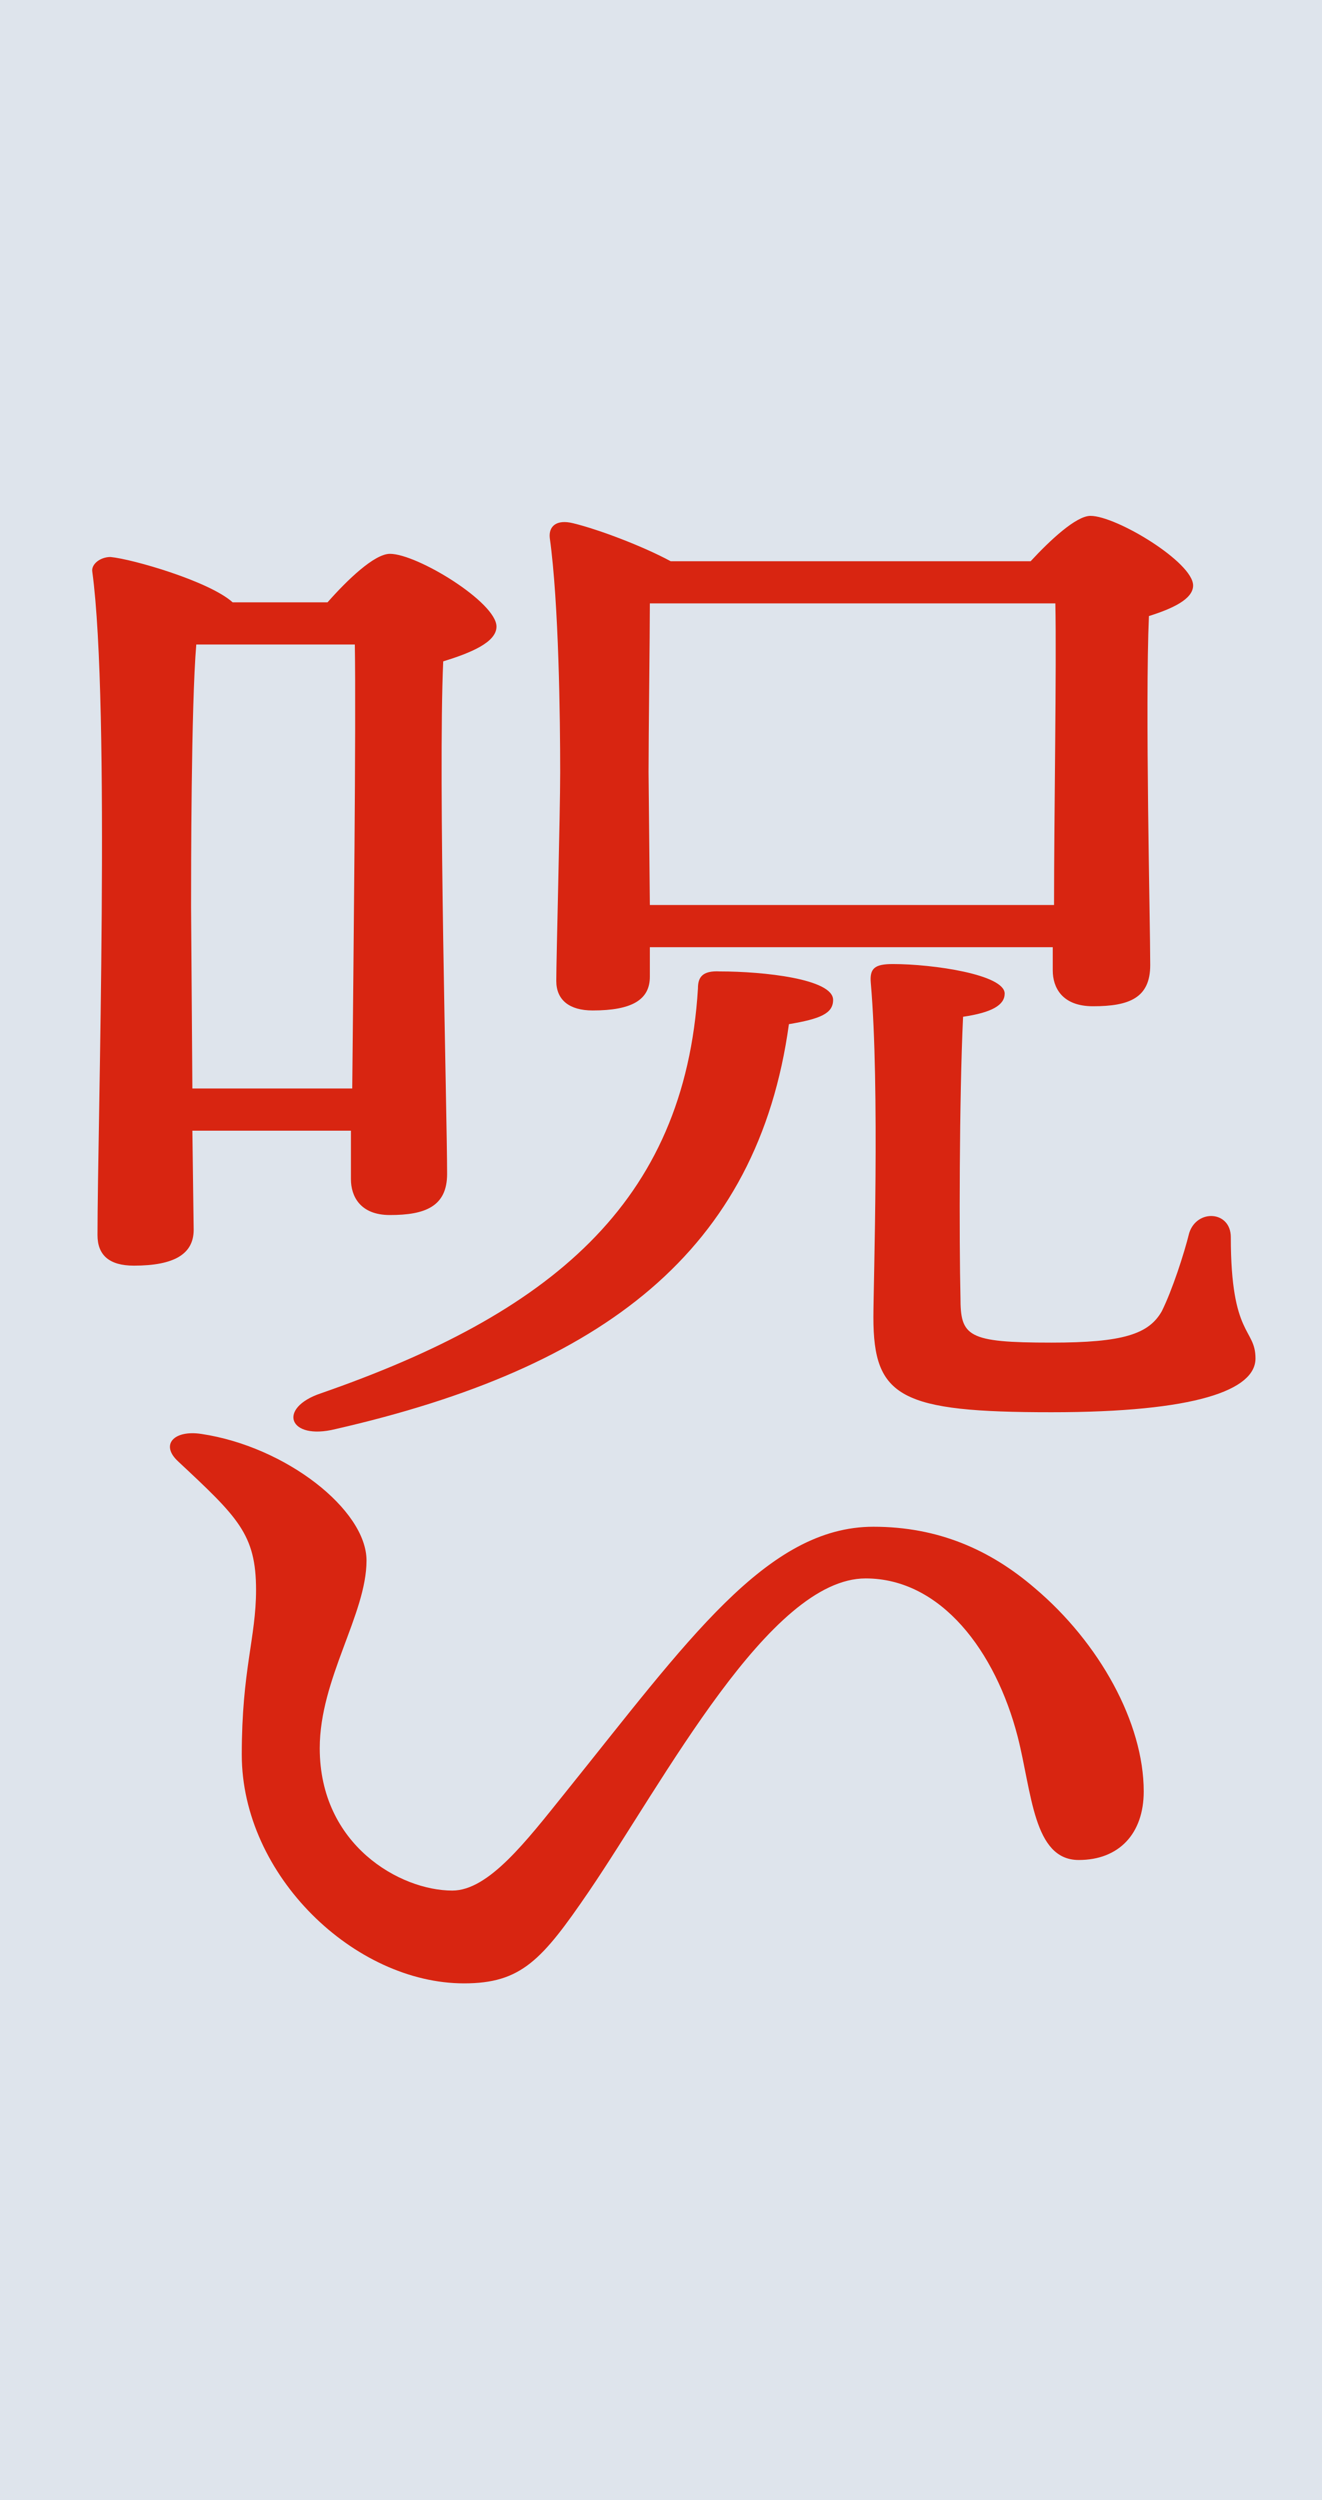 <svg width="100" height="189" fill="none" xmlns="http://www.w3.org/2000/svg"><path fill="#DEE4EC" d="M0 0h100v189H0z"/><path d="M49.157 68.419h30.574c0-6.697.197-18.098.099-22.802H49.157c0 2.472-.098 9.886-.098 12.756l.098 10.046zm0 3.189v2.232c0 1.754-1.376 2.551-4.326 2.551-1.77 0-2.752-.797-2.752-2.232 0-1.754.295-12.597.295-15.786 0-3.986-.099-12.756-.787-17.699-.098-.877.492-1.435 1.77-1.116 1.966.478 5.309 1.754 7.373 2.87h27.232C79.436 40.834 81.402 39 82.484 39c1.966 0 7.767 3.508 7.767 5.262 0 1.036-1.573 1.754-3.343 2.312-.295 6.776.098 23.04.098 26.389 0 2.471-1.573 3.11-4.325 3.11-2.36 0-3.048-1.436-3.048-2.711v-1.754H49.157zM14.552 82.29h12.092c.098-9.966.295-27.505.197-33.564H14.847c-.393 4.623-.393 17.38-.393 19.851l.098 13.713zm11.994 3.189H14.552l.098 7.494c0 1.834-1.474 2.71-4.522 2.71-1.868 0-2.753-.797-2.753-2.311 0-8.053.983-40.023-.393-50.148-.098-.558.59-1.116 1.376-1.116 1.672.16 7.472 1.834 9.241 3.428h7.177c1.475-1.674 3.54-3.667 4.719-3.667 2.064 0 8.061 3.668 8.061 5.501 0 1.196-1.966 1.993-4.03 2.631-.394 8.85.295 34.282.295 38.747 0 2.47-1.672 3.109-4.326 3.109-2.261 0-2.95-1.435-2.95-2.71V85.48zm27.92-12.039c3.244 0 8.553.558 8.553 2.153 0 1.036-.983 1.435-3.343 1.834-2.36 17.14-14.058 25.99-34.31 30.614-3.54.877-4.424-1.595-1.081-2.711 17.204-5.98 27.526-14.27 28.51-30.614 0-.797.294-1.355 1.67-1.276zm38.636 20.091c0 7.574 1.867 6.856 1.867 9.168 0 2.392-4.522 4.066-15.434 4.066-11.404 0-13.469-1.116-13.469-7.175 0-2.471.492-17.38-.196-25.273-.099-1.116.295-1.435 1.671-1.435 3.048 0 8.455.797 8.455 2.233 0 .876-.983 1.434-3.146 1.753-.295 6.219-.295 17.062-.197 21.207 0 2.95.492 3.428 6.882 3.428 5.407 0 7.373-.637 8.356-2.391.787-1.595 1.671-4.305 2.065-5.9.59-1.834 3.146-1.674 3.146.319zm-14.845 26.515c4.915 4.146 8.258 10.205 8.258 15.387 0 3.189-1.868 5.183-4.916 5.183-3.44 0-3.539-5.103-4.62-9.328-1.671-6.458-5.8-11.959-11.502-11.959-7.276 0-15.239 15.307-20.94 23.678-3.54 5.182-5.113 6.936-9.438 6.936-8.258 0-16.811-8.132-16.811-17.3 0-6.378 1.081-8.849 1.081-12.437 0-4.226-1.376-5.501-5.899-9.727-1.376-1.275-.294-2.391 1.77-2.072 6.39.956 12.485 5.74 12.485 9.567 0 4.066-3.539 8.929-3.539 14.191 0 7.334 6.096 10.763 10.028 10.763 2.753 0 5.604-3.748 8.553-7.415 9.241-11.48 15.238-20.091 23.3-20.091 4.915 0 8.847 1.754 12.19 4.624z" fill="#D82511"/></svg>